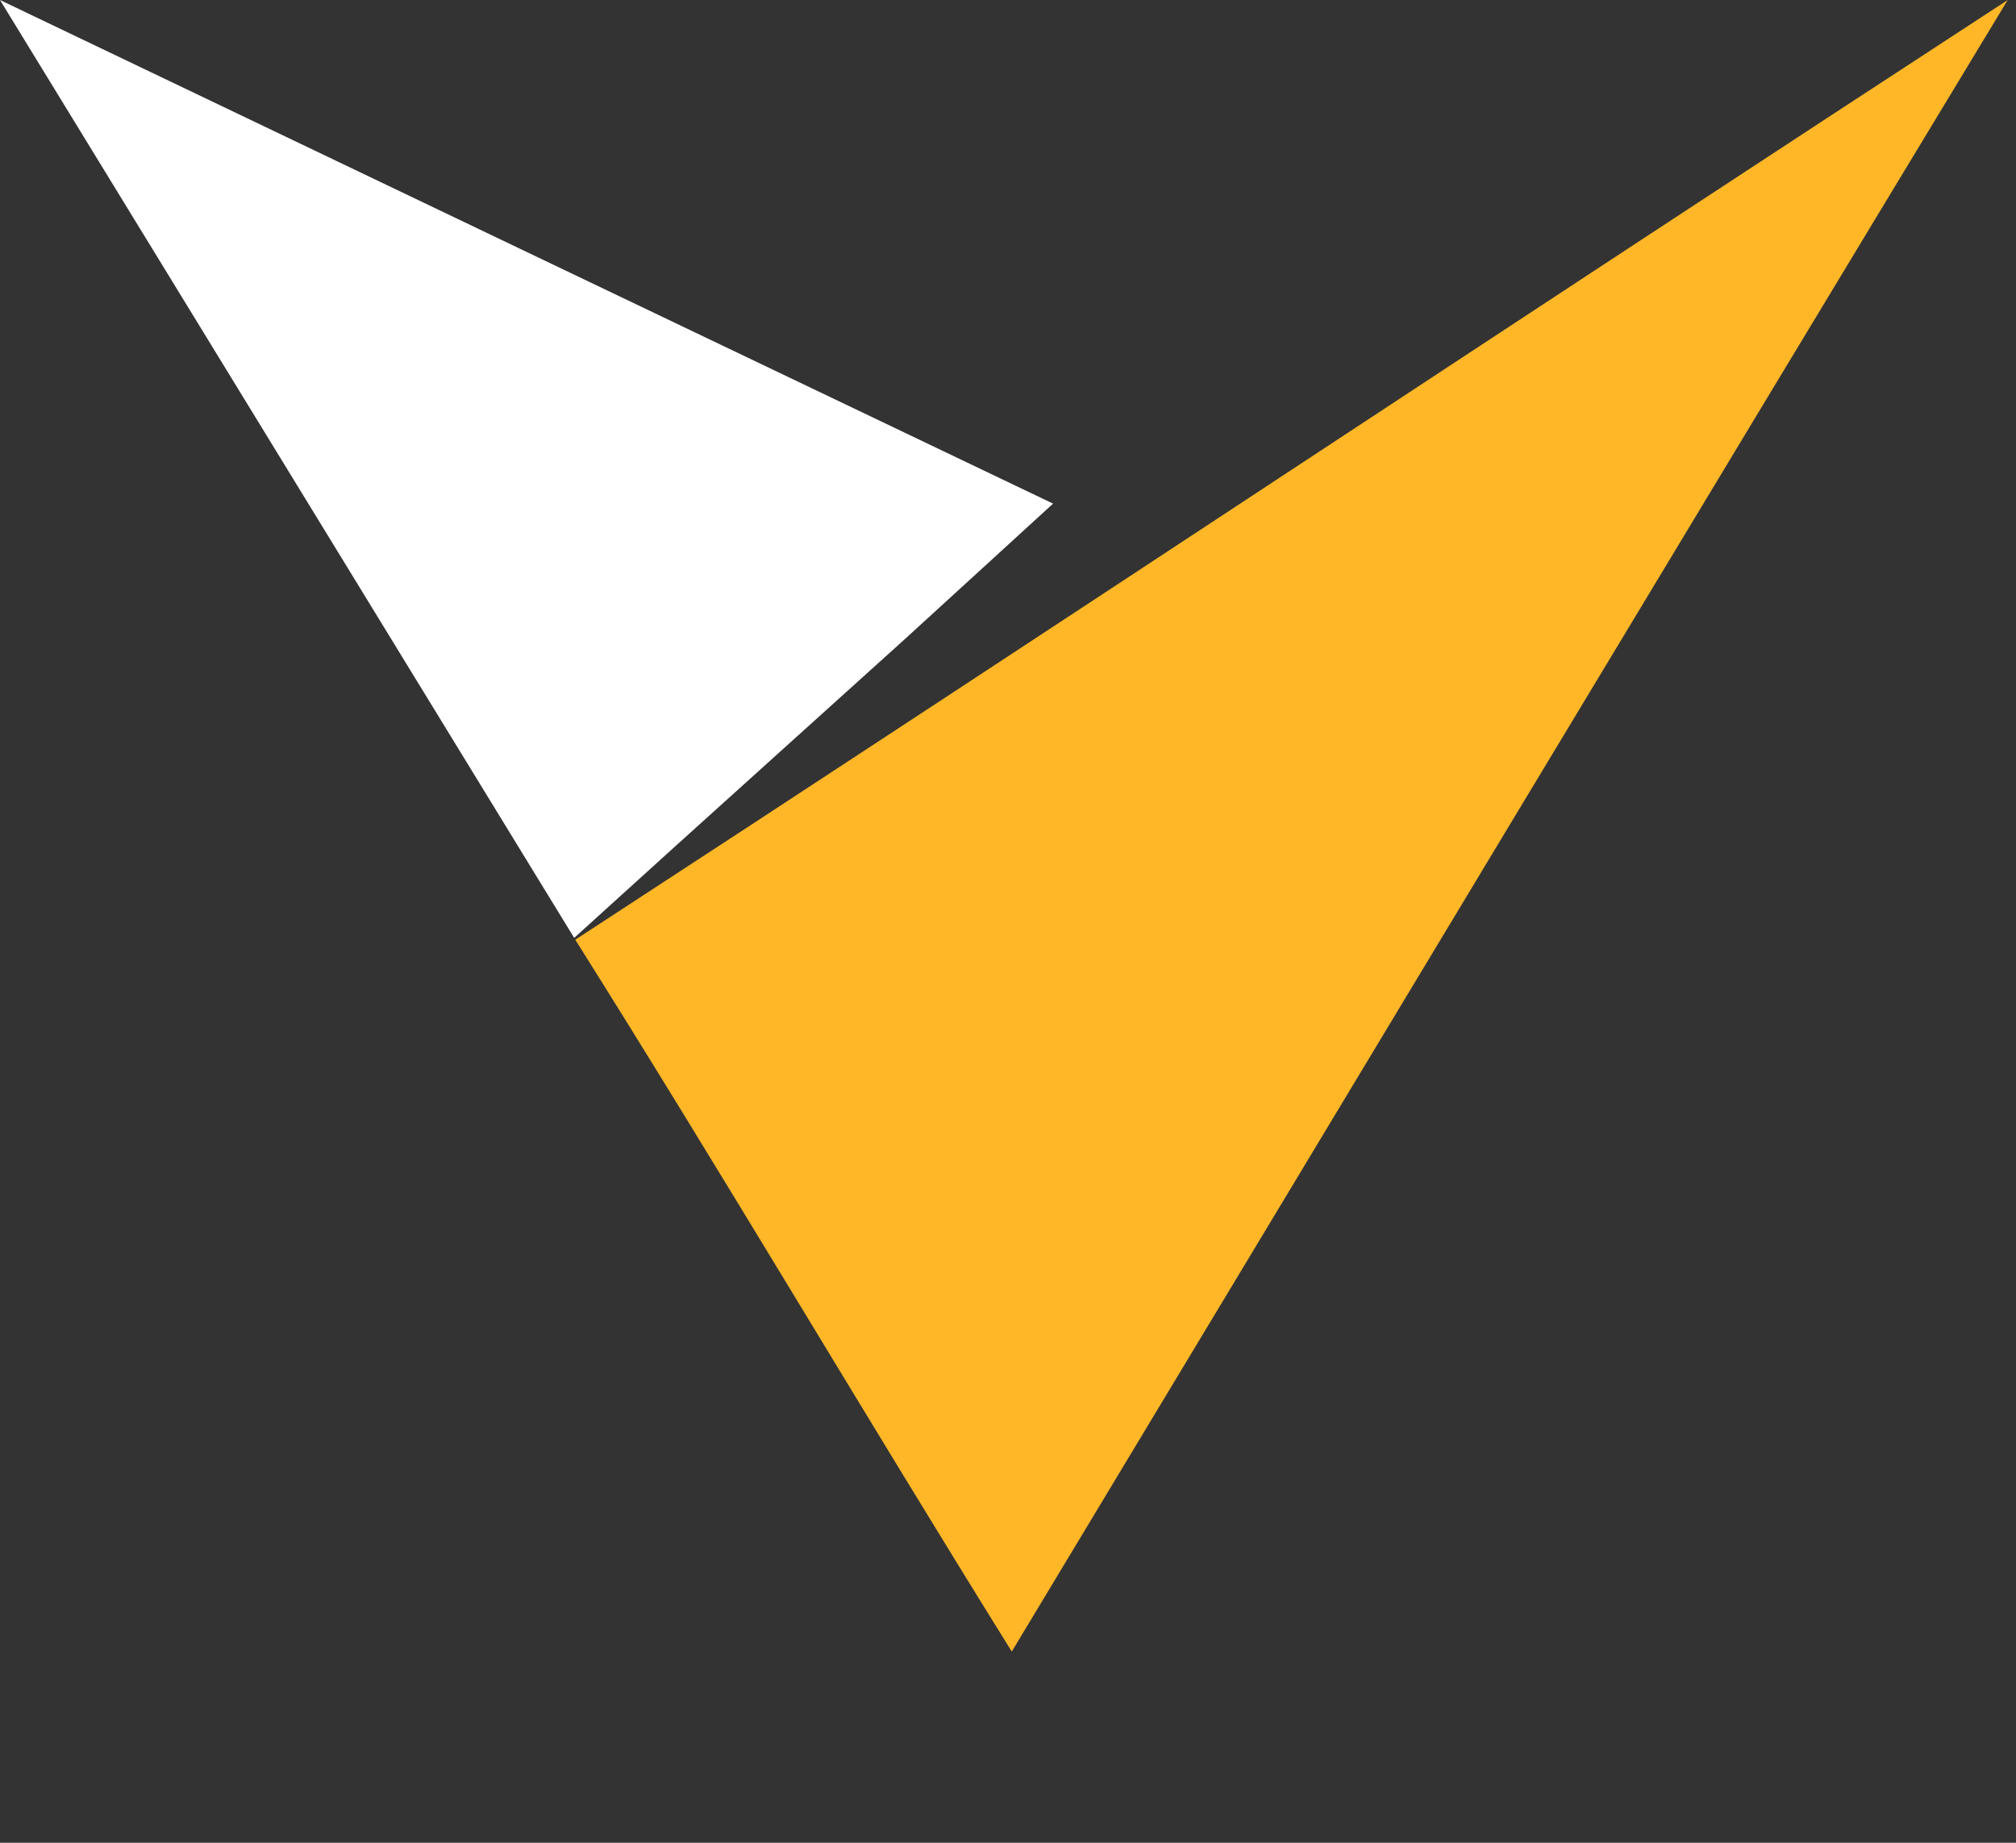 <svg width="70" height="64" viewBox="0 0 70 64" fill="none" xmlns="http://www.w3.org/2000/svg">
<rect x="0" y="0" width="70" height="64" fill="#333333" stroke="none"/>
<path d="M23.467 29.373L19.937 32.573L0 0C12.175 5.83 24.374 11.661 36.565 17.491L31.418 22.197L23.467 29.373Z" fill="#ffffff"/>
<path d="M35.131 57.358C46.64 38.254 58.148 19.105 69.712 0C53.027 10.879 36.66 21.758 19.975 32.637C25.151 40.862 30.01 49.133 35.131 57.358Z" fill="#FFB727"/>
</svg>
